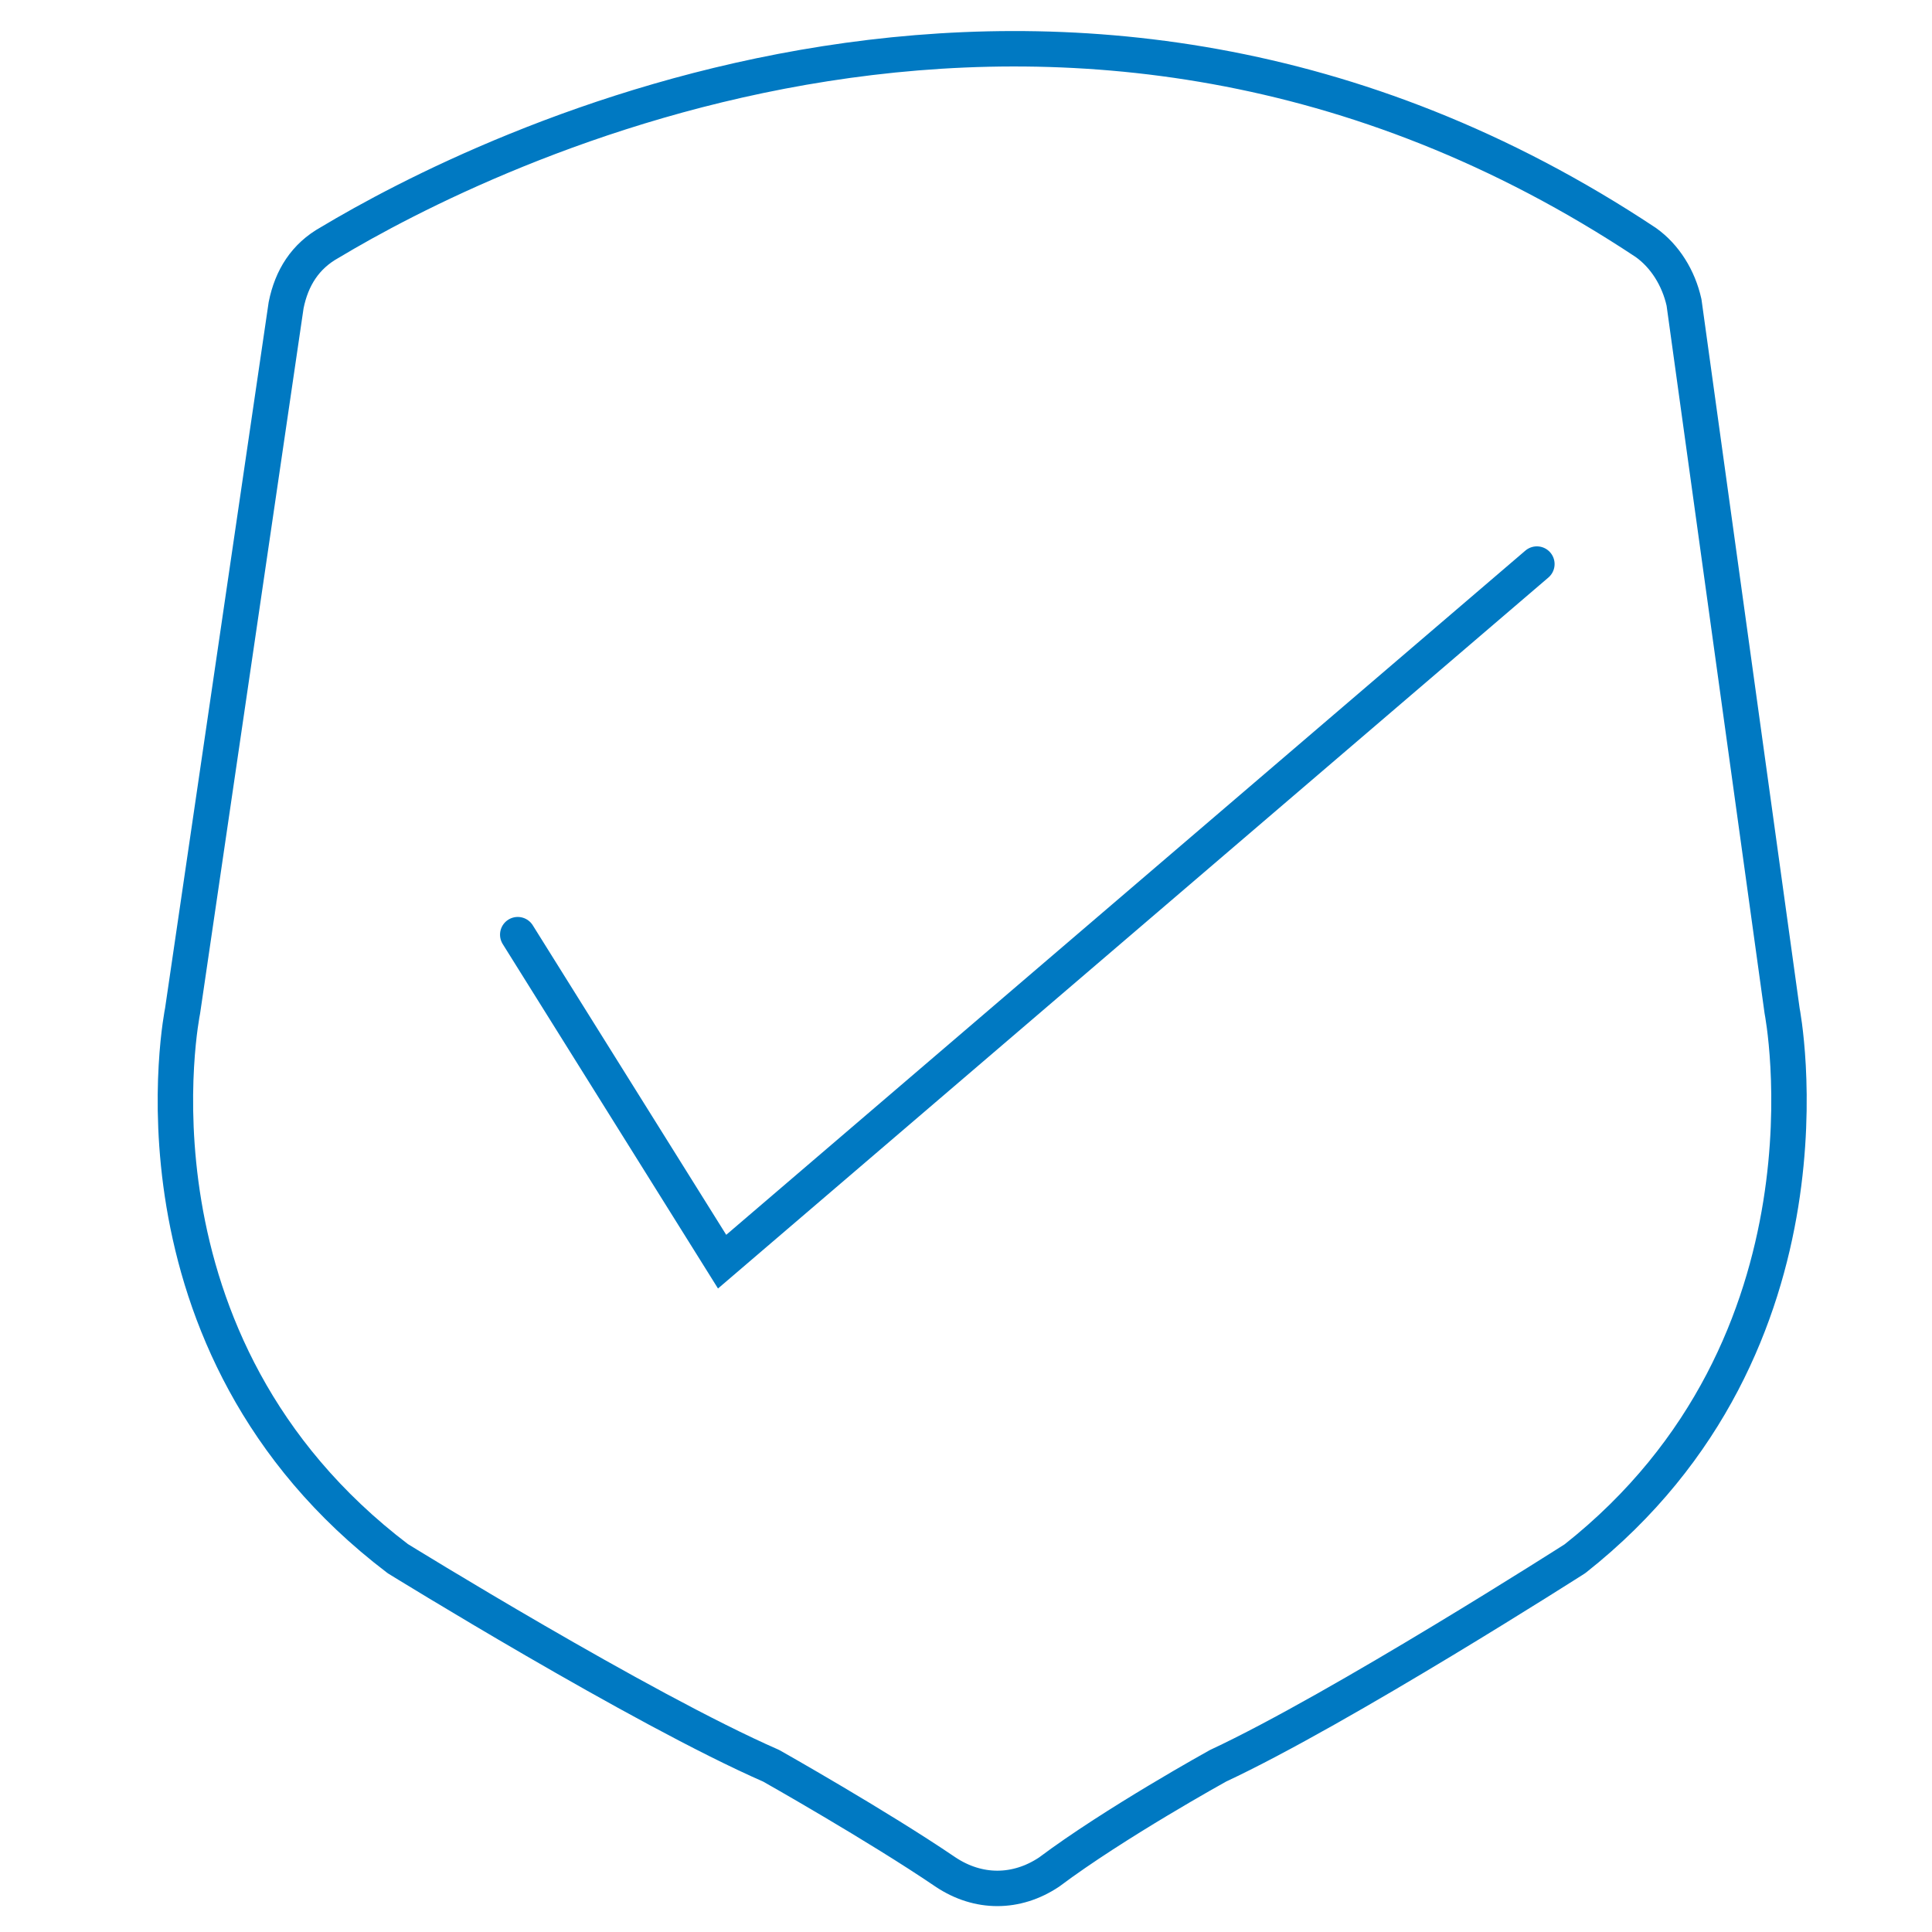 <?xml version="1.0" encoding="UTF-8"?>
<svg id="a" xmlns="http://www.w3.org/2000/svg" version="1.1" viewBox="0 0 70.9 70.9">
  <!-- Generator: Adobe Illustrator 29.4.0, SVG Export Plug-In . SVG Version: 2.1.0 Build 152)  -->
  <path d="M34.7,68.7c-2.5-1.7-6.4-3.9-6.4-3.9-4.8-2.1-13.7-7.6-13.7-7.6-10.4-7.9-7.9-20.1-7.9-20.1l3.8-25.9c.2-1,.7-1.8,1.6-2.3,5.5-3.3,26.9-14.2,48.3,0,.7.5,1.2,1.3,1.4,2.2l3.6,26s2.4,12.2-7.6,20.1c0,0-8.6,5.5-13.1,7.6,0,0-3.8,2.1-6.2,3.9-1.2.8-2.6.8-3.8,0h0Z" style="fill: none; stroke: #0079c2; stroke-linecap: round; stroke-linejoin: round; stroke-width: 1.3px;"/>
  <polyline points="19 34.3 26.5 46.3 56.4 20.7" style="fill: none; stroke: #0079c2; stroke-linecap: round; stroke-miterlimit: 10; stroke-width: 1.3px;"/>
</svg>